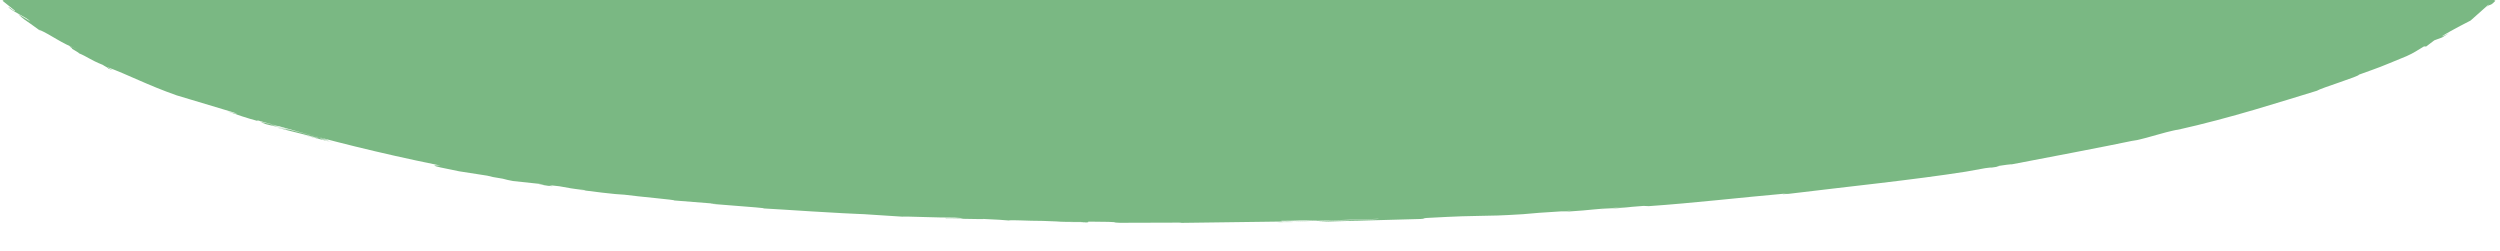 <?xml version="1.0" encoding="UTF-8"?> <svg xmlns="http://www.w3.org/2000/svg" width="4251" height="426" viewBox="0 0 4251 426" fill="none"> <g clip-path="url(#clip0)"> <path d="M336.892 -463.188C348.843 -469.224 316.656 -457.348 310.021 -456.975L281.464 -447.123L295.211 -450.673C269.843 -442.125 247.041 -434.634 228.638 -426.805L243.302 -433.773L203.271 -416.669L227.869 -426.131C207.853 -416.678 235.201 -426.424 205.141 -414.539C199.275 -412.373 197.479 -411.672 169.618 -401.1L134.536 -385.008C129.88 -383.313 132.666 -386.996 129.513 -385.895C102.386 -369.297 111.587 -374.898 82.406 -357.146C85.046 -359.205 83.103 -359.507 81.417 -358.921L77.054 -354.749C68.072 -350.409 66.387 -349.814 66.057 -350.675C41.312 -337.414 78.63 -354.465 48.497 -338.799C49.247 -339.965 50.666 -341.101 52.713 -342.172C27.638 -323.648 14.404 -313.822 -10.487 -295.333C-20.898 -291.135 6.12 -308.647 -4.512 -303.756C-32.482 -282.738 -44.103 -259.376 -62.03 -238.464C-59.72 -234.266 -72.514 -222.904 -74.603 -212.448C-73.724 -215.155 -76.437 -216.087 -76.107 -215.351C-85.162 -200.332 -89.817 -184.533 -86.664 -161.588L-88.13 -164.429C-89.377 -155.553 -92.566 -140.96 -90.073 -131.339C-87.471 -128.507 -86.041 -123.022 -84.684 -126.386C-88.35 -96.473 -59.024 -70.147 -45.423 -43.998C-47.77 -47.131 -52.168 -51.356 -50.445 -48.889C-43.883 -41.557 -40.951 -34.084 -31.163 -26.929C-29.843 -28.776 -33.252 -29.832 -34.829 -34.536C-26.36 -27.861 -20.165 -22.997 -16.866 -20.405C-29.55 -30.089 -21.338 -20.113 -18.148 -15.781C-18.148 -16.544 -15.07 -15.55 -15.07 -15.55C-7.481 -3.914 -7.444 -13.979 6.193 1.678L3.846 0.95L25.402 18.179C25.402 20.992 16.751 12.152 13.964 11.921C22.469 20.797 44.134 28.431 51.686 36.472C43.035 31.271 39.589 29.265 31.011 24.117C40.066 32.815 42.521 33.739 51.319 40.032L50.513 39.419L70.785 54.056L66.13 50.266C89.262 60.393 100.589 71.941 134.536 85.193C103.339 72.181 127.203 83.223 121.888 82.53C127.9 86.178 137.358 91.699 133.436 90.261C148.979 96.554 152.719 101.49 174.934 110.366C174.641 110.889 188.461 117.466 182.998 116.242C204.004 124.31 179.699 114.12 183.658 114.573C217.311 126.778 250.964 144.831 300.673 162.237L394.556 190.383C397.012 191.165 399.102 191.954 401.705 192.762C407.241 195.345 385.942 189.07 385.942 189.07C404.564 195.523 419.228 200.706 439.134 205.988C436.091 204.843 436.055 204.479 438.804 204.869C448.335 207.736 459.333 210.363 469.047 213.177L441.407 206.724C443.826 207.355 445.073 208.136 447.859 208.766C442.14 207.585 446.392 209.076 452.624 211.251C471.98 216.452 468.864 214.127 492.545 221.263L469.744 216.745L541.192 234.728C545.774 236.734 524.769 231.373 515.531 229.323C531.294 233.459 550.723 238.492 568.026 242.637C550.723 238.199 543.245 235.35 542.805 234.861L559.998 239.299C548.304 233.548 492.692 221.263 459.479 212.014L474.143 214.544C556.259 238.092 645.56 260.487 744.648 280.644C745.931 280.902 747.435 281.106 748.718 281.363C739.296 281.248 721.554 279.668 780.611 291.26L828.487 298.707L838.312 301.05C843.517 301.831 849.603 303.074 854.845 303.855C860.014 305.342 865.896 306.673 872.368 307.823L924.094 313.344C928.786 314.577 899.789 311.258 931.865 315.927C956.023 318.501 912.582 311.977 951.147 316.725C973.546 320.453 965.811 319.974 994.552 323.258C997.668 324.075 991.436 323.489 980.145 322.14C1005.29 325.353 1046.5 330.67 1061.89 331.078C1086.75 334.451 1150.64 339.954 1146.21 340.842C1165.13 342.333 1207.65 345.732 1218.72 346.602C1170.81 344.57 1311.98 353.747 1297.79 354.378C1332.88 356.153 1421.19 362.819 1483.98 364.718C1478.12 364.479 1472.29 364.301 1468.11 364.141C1486.77 365.331 1512.8 367.035 1534.1 368.402C1539.38 367.665 1593.52 370.177 1623.54 370.035C1665.74 372.467 1596.6 370.523 1609.28 371.952C1607.82 370.994 1684.65 373.435 1670.54 372.236C1702.87 373.914 1698.66 373.452 1714.97 374.899C1721.5 373.692 1745.76 375.636 1773.41 375.636C1821.06 377.171 1785.32 377.189 1837.96 377.411C1863.04 378.174 1815.97 378.086 1815.97 378.086C1869.6 378.751 1841.63 377.367 1852.95 376.87C1917.07 377.367 1882.28 378.024 1904.28 378.84C1931.7 378.751 1990.46 378.574 2004.72 378.529C2006.96 378.689 2012.75 378.716 2006.04 379C2096.92 377.775 2066.97 378.166 2180.54 376.692C2182.81 376.754 2187.03 376.923 2187.03 376.914C2192.09 377.438 2141.06 378.041 2203.74 377.5L2187.1 376.905C2179 376.435 2177.61 375.902 2179.11 375.503C2203.12 375.503 2223.1 374.047 2232.48 374.615C2224.82 374.761 2217.25 375.112 2209.9 375.663L2234.87 374.722C2257.67 375.103 2200.85 375.973 2201.07 376.665C2247.92 375.157 2305.29 373.328 2343.56 372.068C2351.96 372.84 2256.42 374.731 2306.64 374.233L2248.69 375.396C2293.56 375.769 2213.46 376.213 2254.77 376.781C2334.62 374.589 2336.27 374.535 2416.07 372.343C2432.68 371.082 2409.91 371.81 2426.56 370.568C2532.32 364.709 2512.45 369.103 2589.76 364.204C2609.41 362.499 2616.67 361.541 2671.73 358.301L2654.24 360.618C2725.66 355.878 2693.18 356.339 2768.66 352.008C2755.9 353.304 2713.08 356.144 2724.04 355.558C2773.5 353.126 2757.55 352.647 2794.65 350.126L2803.59 350.526C2879.48 345.262 2957.82 336.058 3039.42 328.815C3035.46 329.498 3022.01 331.051 3041.62 329.578C3139.42 317.586 3254.46 305.808 3343.17 291.81L3375.51 285.979C3383.54 284.816 3391.16 284.07 3382.84 285.499C3418.69 280.538 3383.43 284.807 3399.33 282.002C3419.13 278.993 3426.76 278.452 3414.88 280.573C3471.48 269.718 3576.91 249.835 3633.99 237.8L3624.16 240.462C3667.53 230.699 3666.58 227.974 3708 219.275L3700.96 221.148C3795.43 200.138 3879.13 172.614 3939.69 154.311C3945.84 149.971 4012.71 129.458 4011.13 126.973C4051.46 112.407 4040.75 116.694 4092.41 95.365C4105.24 89.56 4109.09 86.427 4121.73 78.918L4125.4 79.104L4139.33 68.568L4152.82 63.553L4164.08 56.453C4159.13 59.266 4152.31 62.275 4152.05 61.778C4169.46 50.692 4200.99 34.946 4200.99 34.946L4231.49 7.794C4232.26 8.495 4227.31 13.04 4223.83 16.67C4237.65 2.033 4230.83 14.282 4243.62 0.888C4240.58 2.601 4242.2 -0.532 4242.2 -0.532C4253.01 -6.94 4262.32 -22.385 4270.75 -33.728L4271.6 -31.474C4291.57 -51.8 4291.39 -75.091 4297 -98.275C4296.45 -89.949 4291.87 -91.875 4290.73 -98.701L4294.43 -101.382C4291.57 -105.82 4293.63 -94.281 4289.78 -103.29C4289.41 -111.971 4293.74 -109.148 4295.57 -104.178L4293.08 -114.767C4294.25 -115.388 4295.13 -112.912 4296.74 -112.273C4293.81 -116.595 4299.02 -130.593 4293.99 -136.833L4295.17 -137.445C4282.52 -160.576 4279.84 -171.174 4264.74 -189.814C4261.07 -190.027 4255.43 -197.323 4247.8 -202.72C4237.61 -216.442 4226.76 -231.718 4204.25 -247.722C4188.53 -258.914 4197.32 -250.828 4189.08 -255.763C4191.06 -256.811 4170.75 -272.859 4183.17 -264.701C4157.51 -283.9 4145.34 -288.853 4105.79 -312.552C4108.83 -309.836 4113.12 -306.881 4109.45 -308.301C4102.12 -312.552 4095.01 -318.26 4097.1 -317.763L4099.41 -316.653C4047.02 -342.394 3989.87 -377.49 3935.4 -396.538L3938.29 -395.437C3921.76 -402.281 3904.75 -409.097 3885.58 -415.595C3861.9 -424.906 4028.58 -366.128 3885.87 -417.37C3743.16 -468.611 3862.15 -430.271 3743.16 -468.611C3624.16 -506.951 3594.91 -514.483 3531.82 -531.099L3533.98 -529.794C3515.98 -533.638 3514.96 -535.12 3503.01 -538.289C3503.63 -537.552 3519.58 -533.389 3508.58 -535.786C3363.81 -569.834 3175.83 -598.983 2977.03 -616.291C2905.25 -623.312 2933.03 -618.28 2841.17 -625.691L2869.06 -624.804C2718.43 -634.585 2558.89 -643.71 2406.06 -645.485C2414.15 -645.651 2422.28 -645.651 2430.37 -645.485C2398.51 -646.843 2311.45 -647.979 2310.79 -647.429C2287.18 -647.979 2305.47 -648.041 2290.99 -648.618C2258.62 -649.506 2209.5 -647.952 2192.45 -648.742C2189.52 -648.867 2201.69 -648.947 2207.52 -649C2186.33 -648.689 2109.13 -649.16 2129.44 -648.334C2072.03 -649.124 2019.94 -647.447 1974.3 -646.976C1944.97 -645.538 1876.31 -645.6 1867.51 -644.154C1870.84 -646.106 1767.54 -642.29 1732.16 -640.159C1743.97 -640.976 1700.82 -639.396 1714.42 -640.461C1673.62 -638.908 1636.41 -637.266 1644.04 -636.911C1567.75 -635.251 1496.26 -627.626 1452.27 -627.422C1335.15 -618.999 1226.24 -611.019 1126.01 -600.235C1126.3 -600.687 1133.34 -601.602 1143.75 -602.702C1094.59 -597.501 1047.82 -592.335 986.78 -586.228C962.842 -583.379 998.914 -588.554 1007.16 -589.468C916.615 -577.317 825.408 -568.494 751.834 -554.949L767.45 -557.825C752.347 -555.384 731.598 -552.411 734.714 -552.189L749.121 -554.665C775.405 -557.754 693.033 -543.721 691.493 -542.931C712.095 -548.638 615.719 -530.877 649.702 -539.469C640.757 -537.543 629.943 -535.031 633.132 -535.138C619.128 -532.537 614.07 -531.871 626.827 -534.96C592.918 -527.735 576.055 -524.149 551.457 -518.886C551.457 -518.886 559.558 -521.042 563.407 -522.214C543.061 -516.951 517.767 -512.93 483.82 -504.258C485.397 -504.897 480.741 -504.045 491.152 -506.619C434.881 -491.272 390.45 -481.402 337.185 -463.206" fill="#7AB883"></path> </g> <defs> <clipPath id="clip0"> <rect width="4251" height="426" fill="white"></rect> </clipPath> </defs> </svg> 